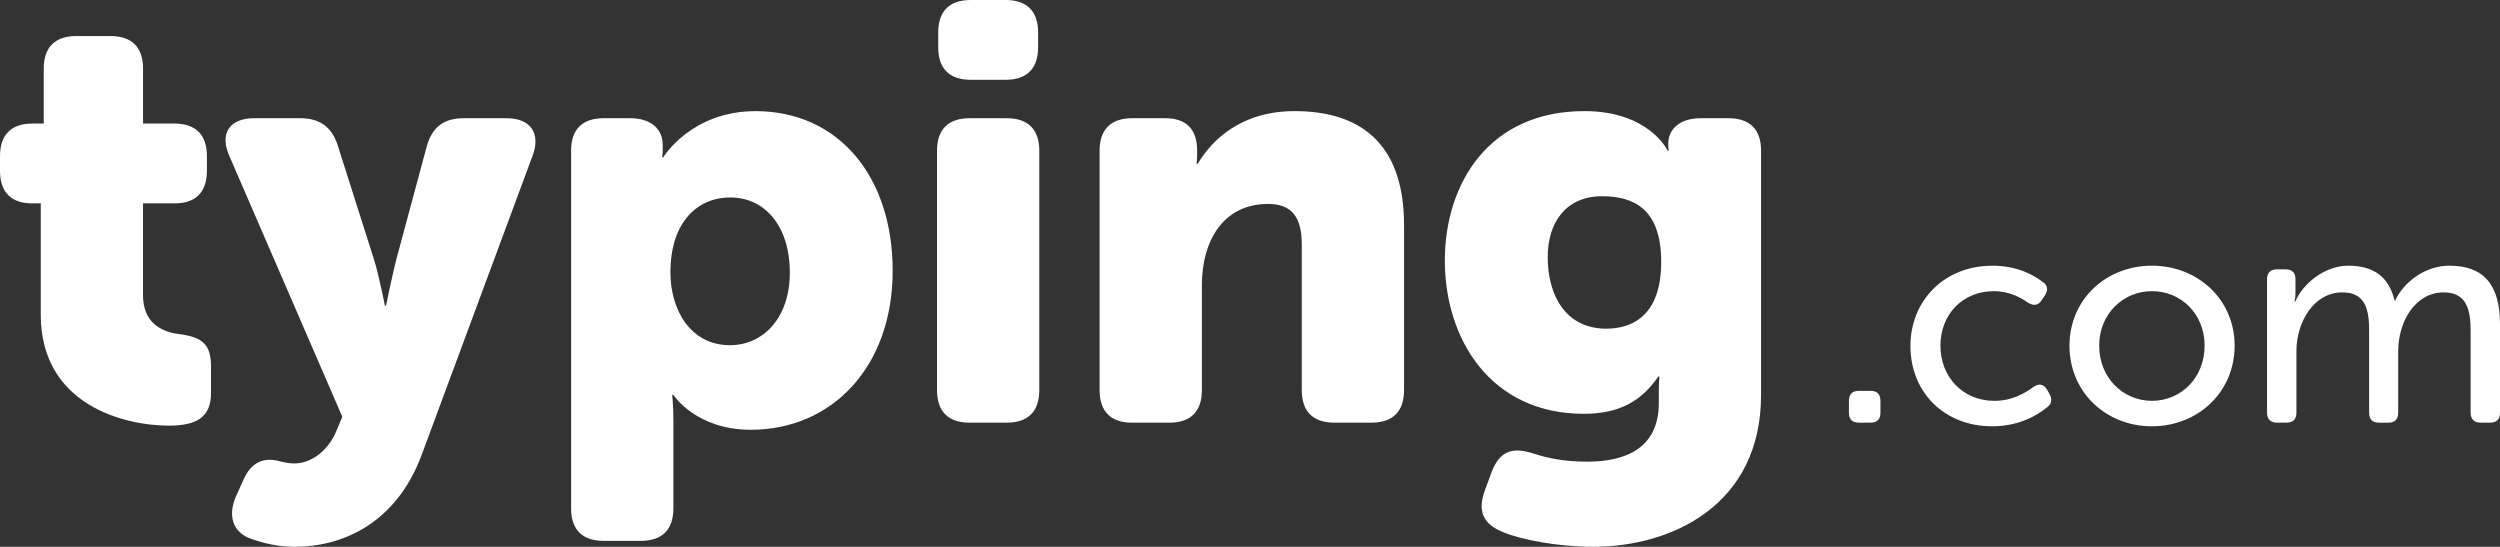 <svg xmlns="http://www.w3.org/2000/svg" viewBox="0 0 163.782 35.822"><rect x="0" y="0" width="163.782" height="35.822" fill="#333333" stroke="none"/><g fill="#FFF"><path d="M2.672 13.322h-.58C.735 13.322 0 12.586 0 11.192v-.968c0-1.394.736-2.13 2.13-2.13h.736V4.492c0-1.394.736-2.13 2.13-2.13h2.246c1.394 0 2.13.736 2.13 2.13v3.602h2.053c1.394 0 2.13.736 2.13 2.13v.968c0 1.394-.736 2.13-2.09 2.13H9.37v6.042c0 1.704 1.123 2.362 2.324 2.517 1.55.195 2.13.66 2.13 2.13v1.744c0 1.588-.968 2.13-2.75 2.13-2.943 0-8.404-1.355-8.404-7.28V13.32zM18.125 30.168c.31.078.697.194 1.162.194 1.2 0 2.285-.968 2.75-2.13l.388-.93-7.397-17.078c-.658-1.472 0-2.48 1.626-2.48h3.02c1.28 0 2.054.582 2.44 1.744l2.363 7.436c.35 1.084.736 3.098.736 3.098h.078s.388-1.897.66-2.982l2.013-7.474c.35-1.24 1.123-1.82 2.4-1.82h2.828c1.55 0 2.248.968 1.705 2.44l-7.28 19.634c-1.666 4.454-5.15 6.003-8.327 6.003-1.045 0-2.014-.232-2.788-.503-1.278-.426-1.588-1.55-1.046-2.79l.503-1.122c.542-1.2 1.355-1.395 2.168-1.24zM37.413 9.875c0-1.394.736-2.13 2.13-2.13h1.743c1.394 0 2.13.736 2.13 1.743v.426c0 .193-.04.387-.04.387h.08s1.82-3.02 6.04-3.02c5.423 0 8.985 4.26 8.985 10.457 0 6.312-3.988 10.417-9.293 10.417-3.602 0-5.073-2.285-5.073-2.285h-.077s.077.696.077 1.703v5.73c0 1.396-.736 2.13-2.13 2.13h-2.44c-1.394 0-2.13-.734-2.13-2.13V9.876zm10.418 12.74c2.092 0 3.913-1.703 3.913-4.762 0-2.982-1.588-4.918-3.912-4.918-2.013 0-3.91 1.472-3.91 4.918 0 2.4 1.277 4.763 3.91 4.763zM61.387 9.875c0-1.394.736-2.13 2.13-2.13h2.44c1.394 0 2.13.736 2.13 2.13V25.56c0 1.394-.736 2.13-2.13 2.13h-2.44c-1.394 0-2.13-.736-2.13-2.13V9.875zm.078-6.777V2.13c0-1.395.735-2.13 2.13-2.13h2.285c1.394 0 2.13.735 2.13 2.13v.968c0 1.394-.736 2.13-2.13 2.13h-2.285c-1.395 0-2.13-.736-2.13-2.13zM72.038 9.875c0-1.394.736-2.13 2.13-2.13h2.17c1.393 0 2.09.736 2.09 2.13v.35c0 .193-.04.502-.04.502h.08c.928-1.55 2.826-3.447 6.35-3.447 4.028 0 7.165 1.86 7.165 7.475V25.56c0 1.394-.736 2.13-2.13 2.13h-2.44c-1.394 0-2.13-.736-2.13-2.13v-9.565c0-1.86-.736-2.634-2.208-2.634-2.982 0-4.337 2.48-4.337 5.307v6.894c0 1.395-.736 2.13-2.13 2.13h-2.44c-1.394 0-2.13-.735-2.13-2.13V9.876zM100.426 29.703c.968.31 2.014.542 3.563.542 2.516 0 4.685-.89 4.685-3.834v-1.006c0-.232.04-.736.04-.736h-.078c-1.084 1.587-2.518 2.44-4.88 2.44-6.12 0-9.1-4.92-9.1-10.03 0-5.074 2.903-9.8 9.14-9.8 4.26 0 5.46 2.596 5.46 2.596h.076s-.04-.155-.04-.387V9.41c0-.93.737-1.665 2.13-1.665h1.82c1.395 0 2.13.736 2.13 2.13V25.87c0 7.28-5.924 9.952-10.998 9.952-2.324 0-4.725-.465-5.925-.968-1.316-.542-1.665-1.394-1.162-2.75l.426-1.162c.505-1.316 1.28-1.704 2.712-1.24zm8.404-12.547c0-3.524-1.86-4.3-3.873-4.3-2.362 0-3.563 1.705-3.563 3.99 0 2.48 1.162 4.686 3.834 4.686 1.743 0 3.602-.89 3.602-4.376z"/><g><path d="M121.13 26.26c0-.437.218-.655.655-.655h.754c.436 0 .654.218.654.655v.774c0 .437-.218.655-.655.655h-.755c-.437 0-.655-.22-.655-.656v-.774zM130.518 17.406c1.688 0 2.78.655 3.315 1.072.337.218.357.556.12.893l-.2.3c-.238.356-.516.376-.893.158-.417-.298-1.19-.754-2.243-.754-2.025 0-3.494 1.51-3.494 3.573 0 2.045 1.47 3.613 3.534 3.613 1.21 0 2.084-.556 2.56-.913.358-.238.656-.2.894.178l.16.298c.198.337.14.655-.18.874-.555.457-1.766 1.23-3.573 1.23-3.156 0-5.36-2.242-5.36-5.26 0-2.978 2.225-5.26 5.36-5.26zM140.977 17.406c2.998 0 5.42 2.204 5.42 5.24 0 3.058-2.423 5.282-5.42 5.282s-5.4-2.224-5.4-5.28c0-3.038 2.402-5.242 5.4-5.242zm0 8.854c1.906 0 3.454-1.51 3.454-3.613 0-2.084-1.547-3.573-3.453-3.573-1.886 0-3.454 1.49-3.454 3.573 0 2.104 1.567 3.613 3.454 3.613zM148.516 18.3c0-.437.238-.655.655-.655h.557c.437 0 .655.218.655.655v.893c0 .298-.06.576-.06.576h.04c.496-1.172 1.906-2.363 3.494-2.363 1.688 0 2.66.774 3.018 2.283h.04c.536-1.17 1.925-2.283 3.553-2.283 2.283 0 3.315 1.29 3.315 3.85v5.778c0 .437-.22.655-.655.655h-.615c-.417 0-.655-.218-.655-.655v-5.36c0-1.41-.278-2.52-1.767-2.52-1.866 0-2.978 1.924-2.978 3.85v4.03c0 .437-.218.655-.635.655h-.635c-.417 0-.635-.218-.635-.655v-5.36c0-1.31-.198-2.52-1.747-2.52-1.906 0-3.017 1.984-3.017 3.85v4.03c0 .437-.22.655-.655.655h-.615c-.417 0-.655-.218-.655-.655V18.3z"/></g></g></svg>
